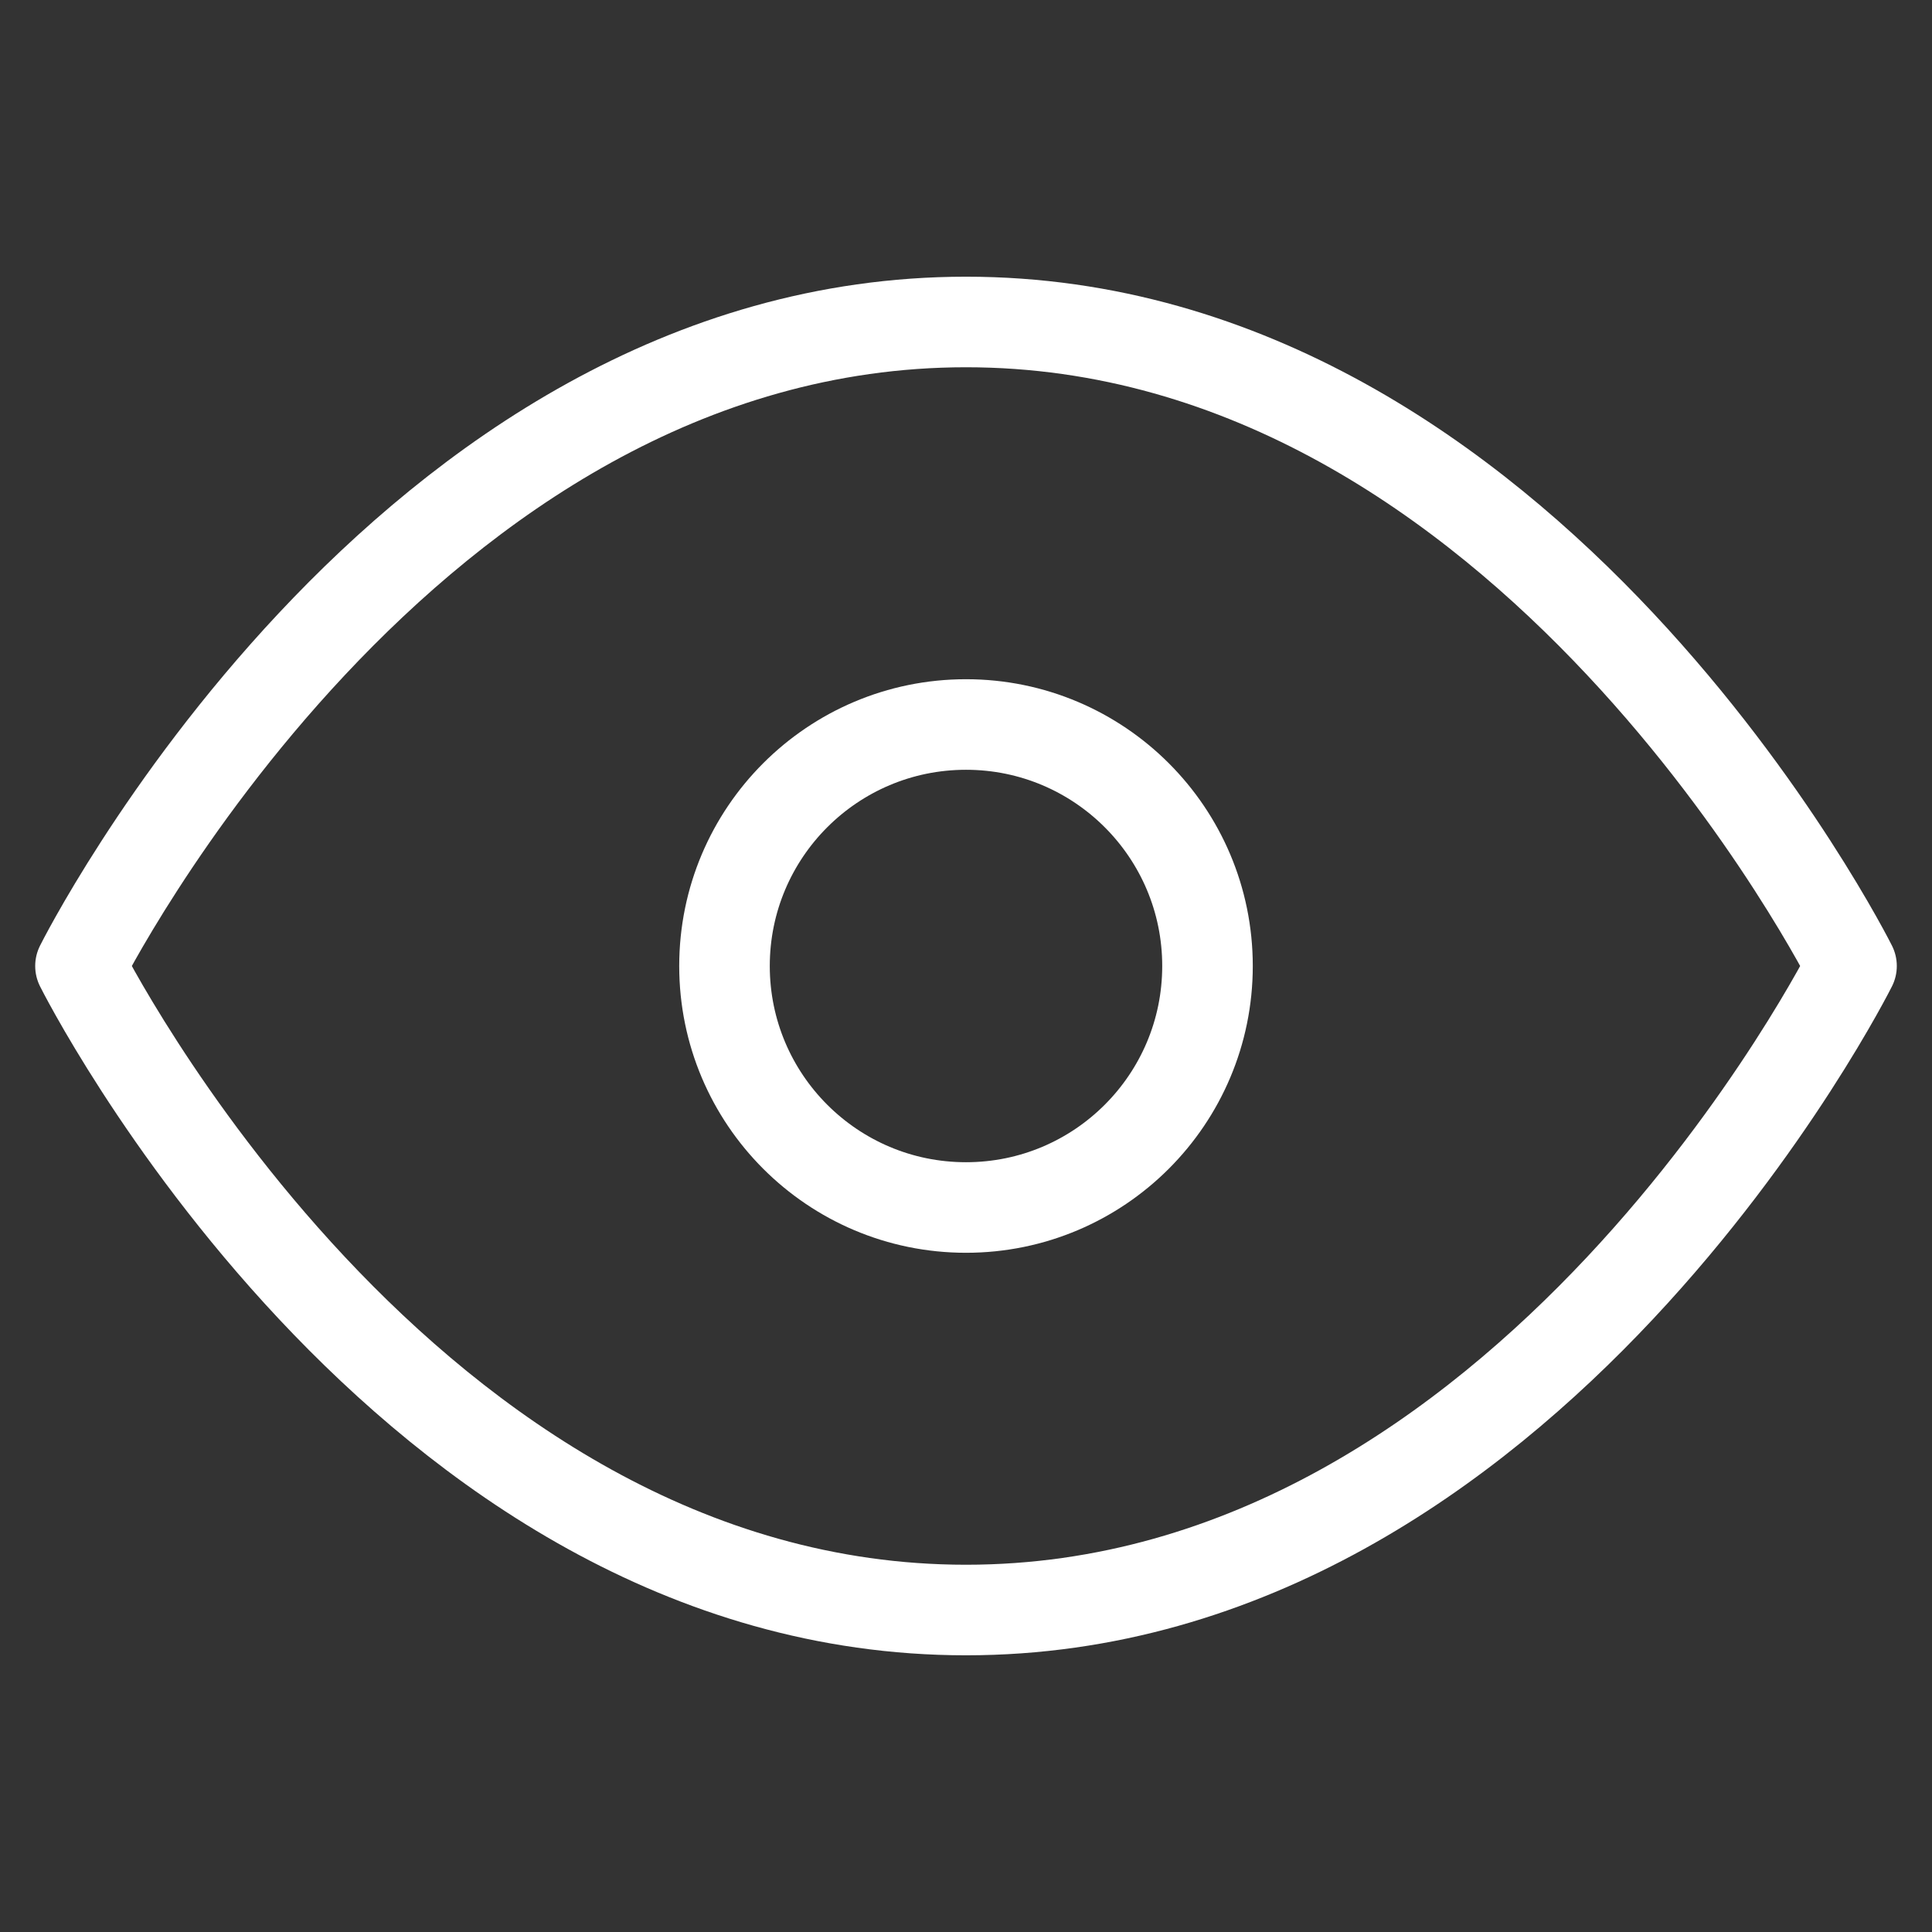 <?xml version="1.0" encoding="UTF-8"?>
<svg xmlns="http://www.w3.org/2000/svg" width="32" height="32" viewBox="0 0 32 32" fill="none">
  <rect x="0" y="0" width="32" height="32" fill="#333333" stroke="none"/>
  <path d="M1.333 16C1.333 16 6.667 5.333 16 5.333C25.334 5.333 30.667 16 30.667 16C30.667 16 25.334 26.667 16 26.667C6.667 26.667 1.333 16 1.333 16Z" stroke="white" stroke-width="1.5" stroke-linecap="round" stroke-linejoin="round"></path>
  <path d="M16 20C18.209 20 20 18.209 20 16C20 13.791 18.209 12 16 12C13.791 12 12 13.791 12 16C12 18.209 13.791 20 16 20Z" stroke="white" stroke-width="1.5" stroke-linecap="round" stroke-linejoin="round"></path>
</svg>
